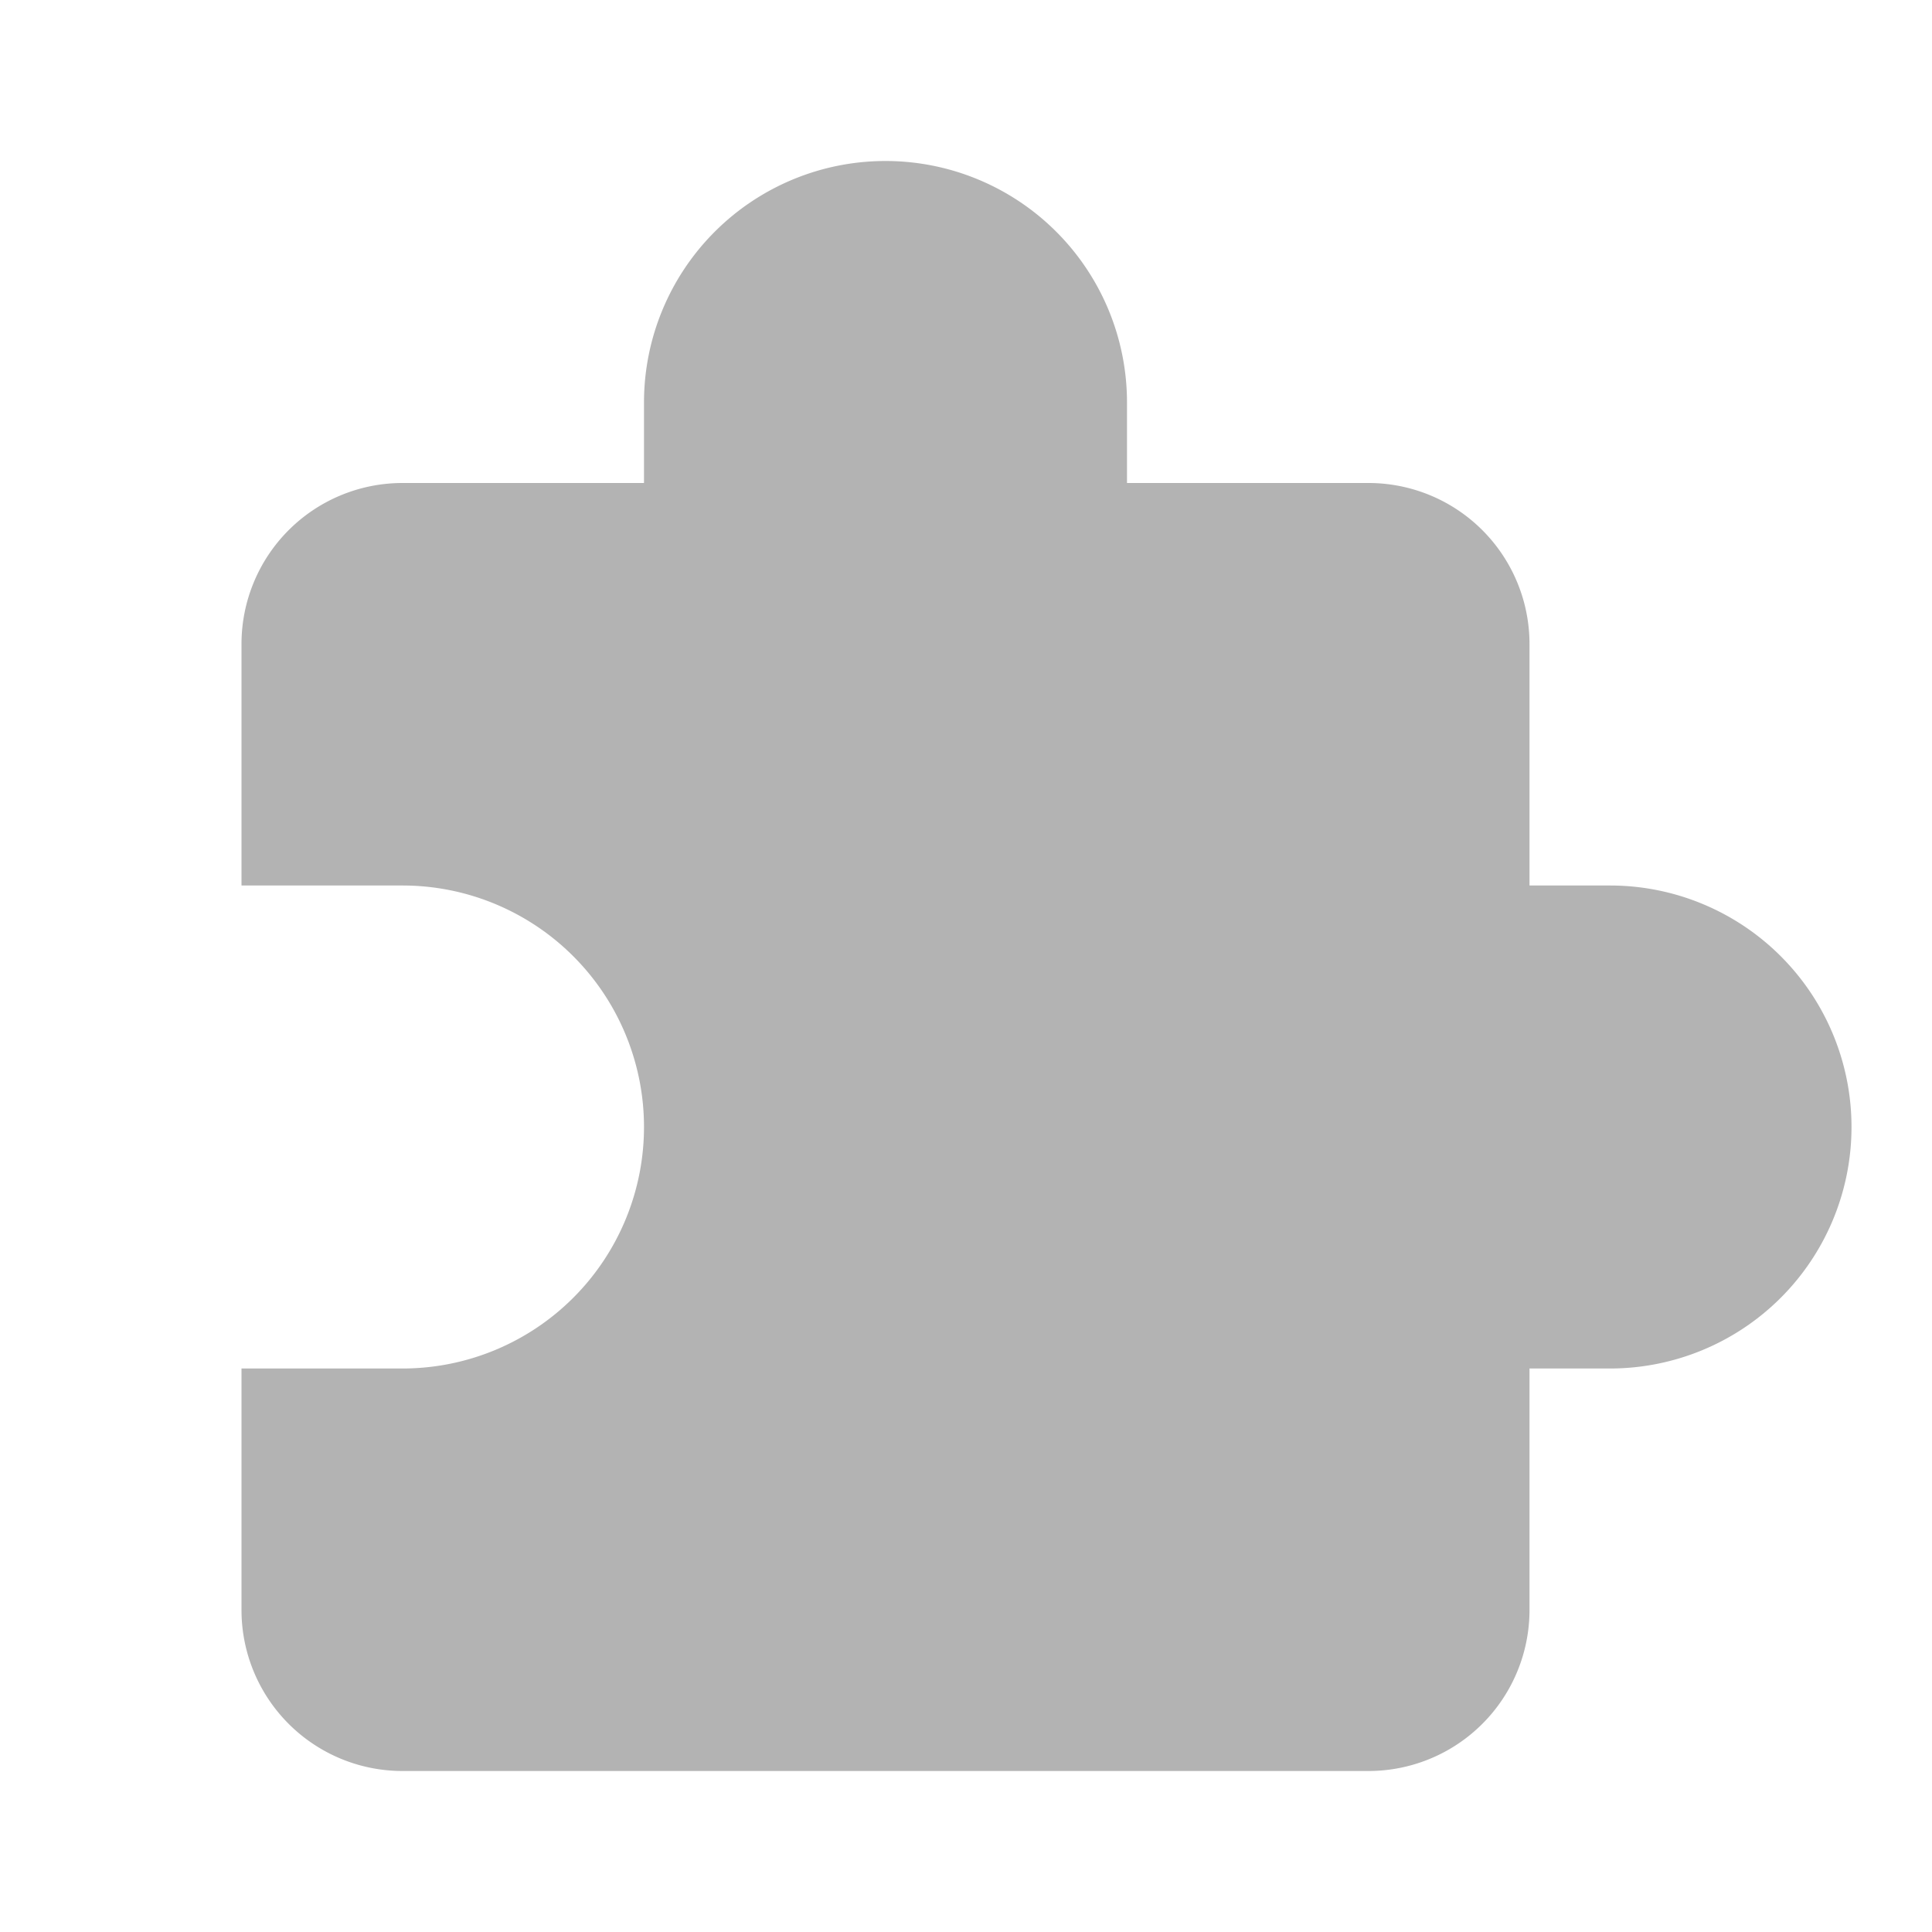 <svg xmlns="http://www.w3.org/2000/svg" width="24" height="24" viewBox="0 0 24 24" class="kt-svg-icon"><g fill="none" fill-rule="evenodd"><path d="M0 0h24v24H0z"/><path d="M19 11h1a3 3 0 010 6h-1v3a2 2 0 01-2 2H5a2 2 0 01-2-2v-3h2a3 3 0 000-6H3V8a2 2 0 012-2h3V5a3 3 0 116 0v1h3a2 2 0 012 2v3z" fill="#000" opacity=".3"/></g></svg>